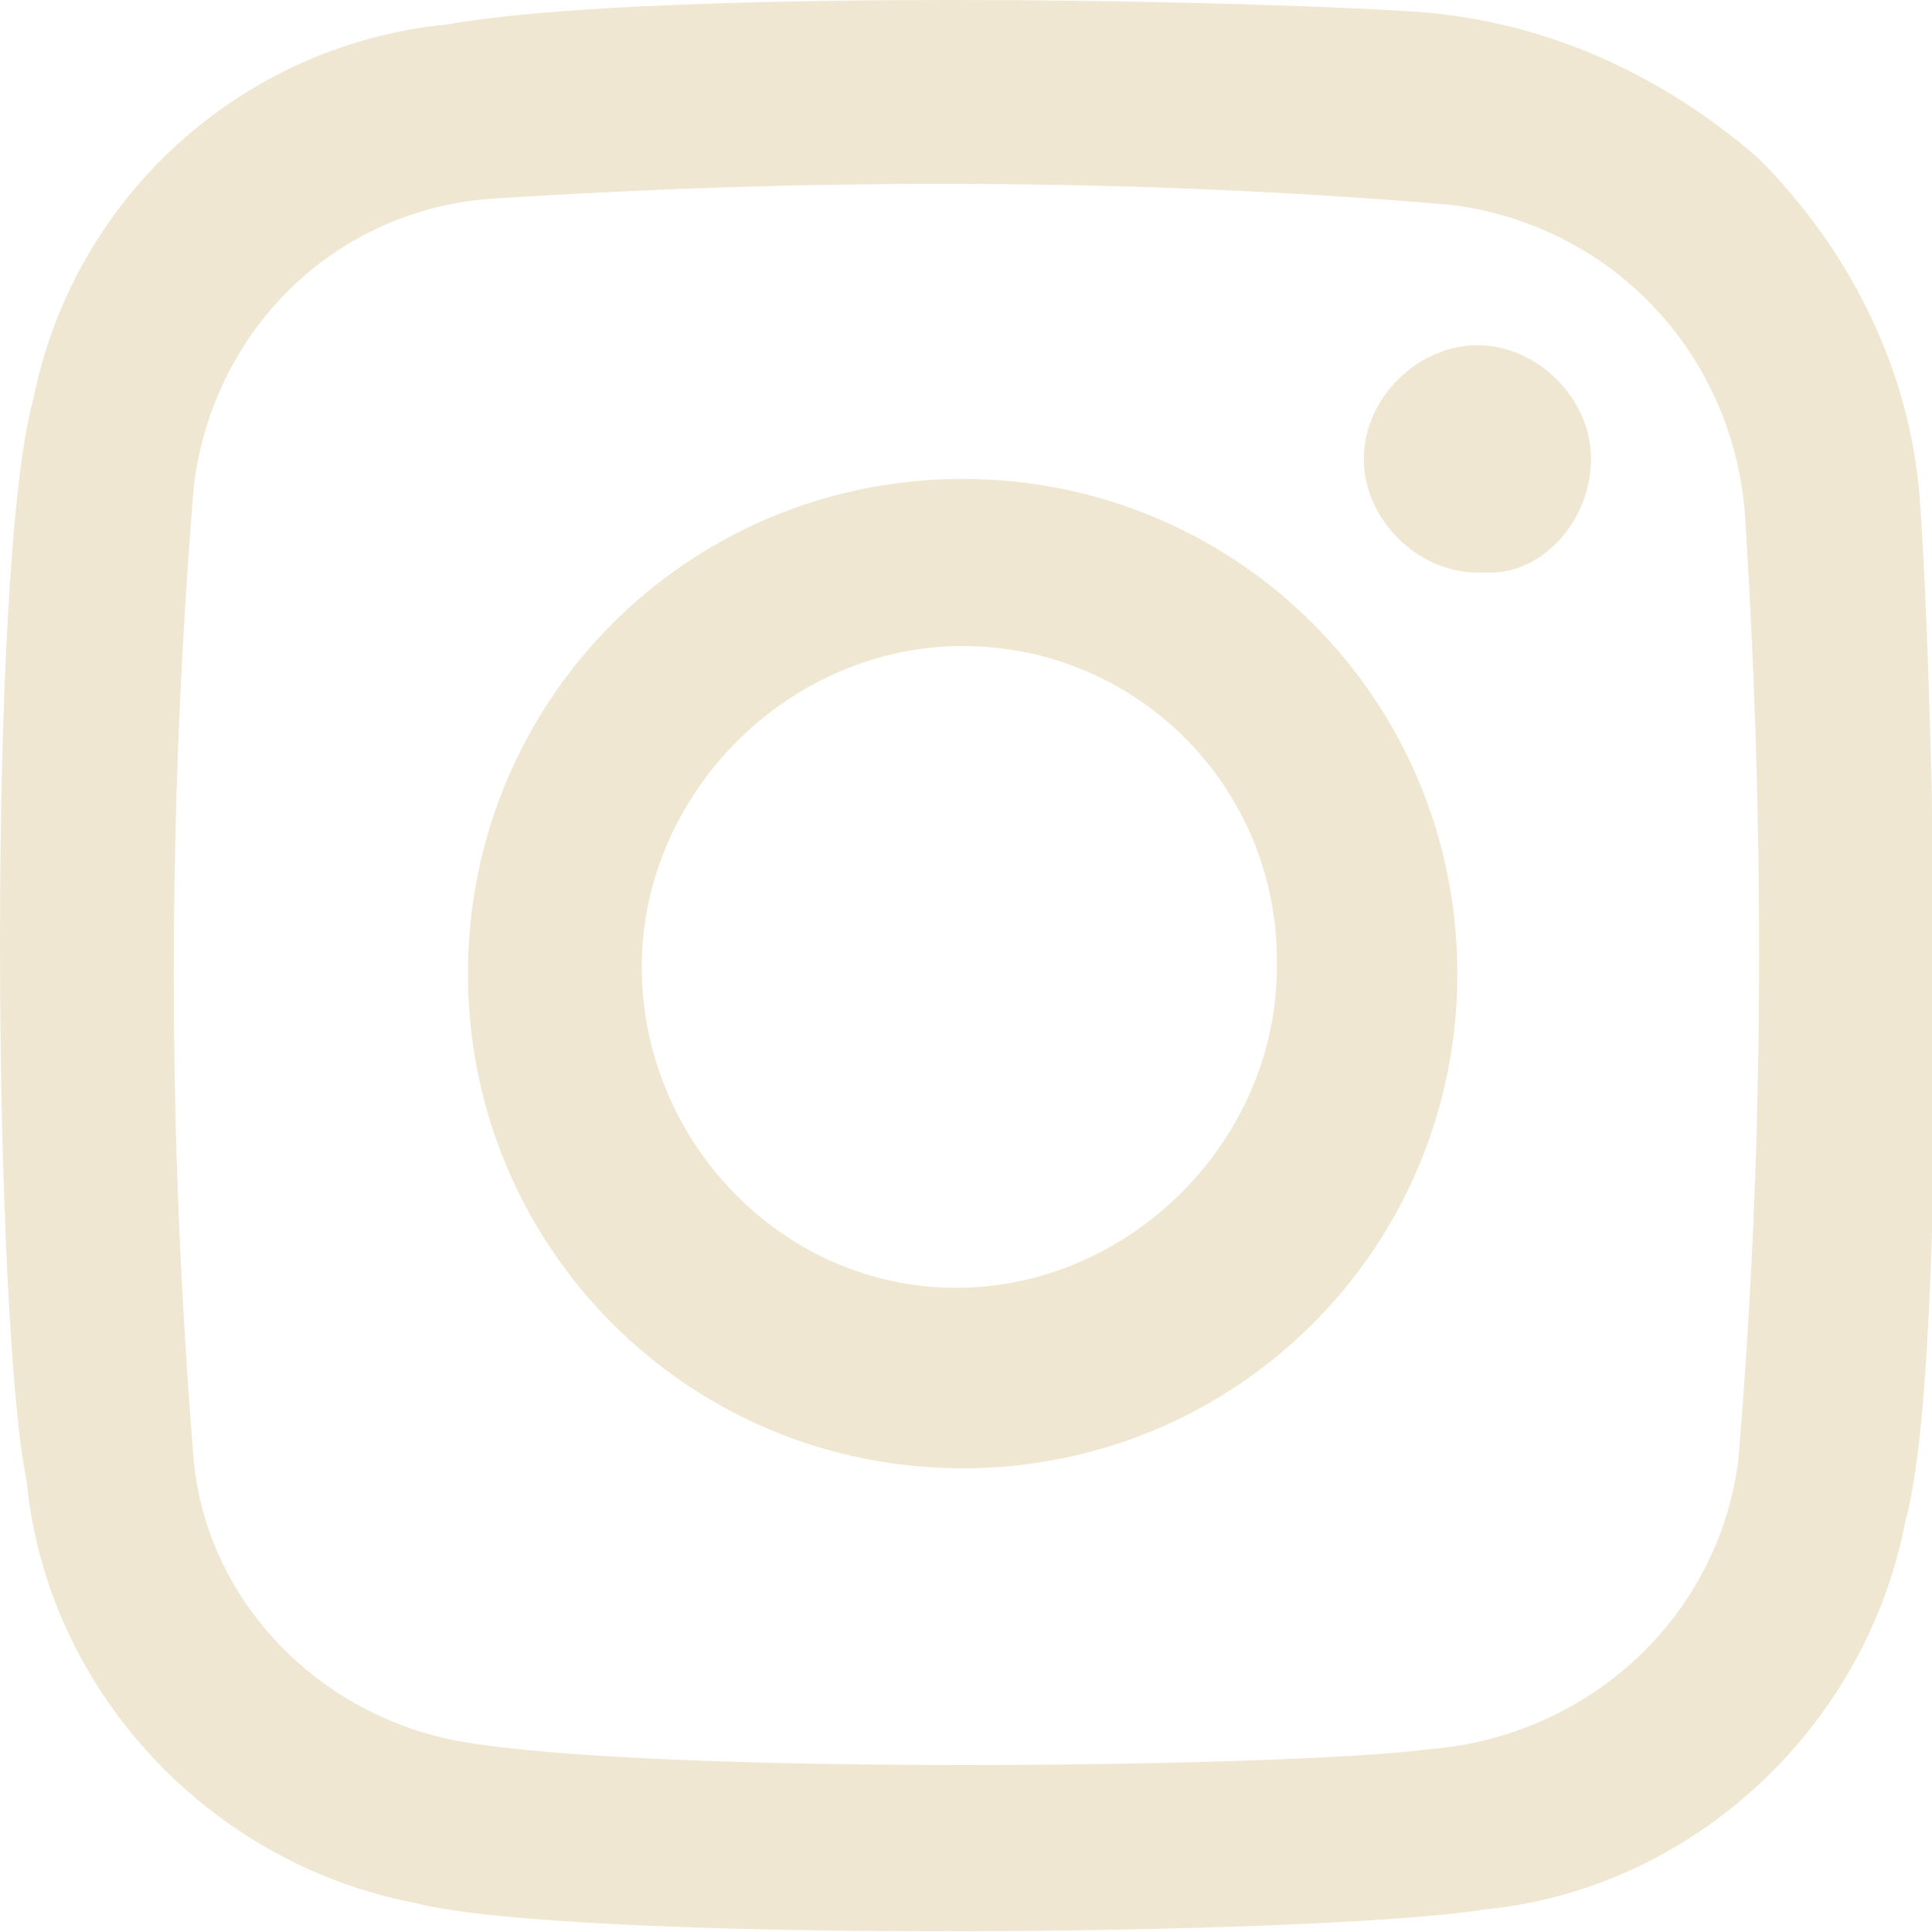 <?xml version="1.0" encoding="utf-8"?>
<!-- Generator: Adobe Illustrator 27.2.0, SVG Export Plug-In . SVG Version: 6.00 Build 0)  -->
<svg version="1.1" id="Layer_1" xmlns="http://www.w3.org/2000/svg" xmlns:xlink="http://www.w3.org/1999/xlink" x="0px" y="0px"
	 viewBox="0 0 28.9 28.9" style="enable-background:new 0 0 28.9 28.9;" xml:space="preserve">
<style type="text/css">
	.st0{fill-rule:evenodd;clip-rule:evenodd;fill:#EFE7D1;}
</style>
<g id="Page-1" transform="translate(0 -0.636)">
	<g id="Homepage" transform="translate(-35 -519)">
		<path id="Fill-5" class="st0" d="M57.1,528.2c-0.9,0-1.7-0.8-1.7-1.7s0.8-1.7,1.7-1.7s1.7,0.8,1.7,1.7s-0.7,1.7-1.5,1.7
			C57.2,528.2,57.2,528.2,57.1,528.2z M44.6,534.1c0-2.6,2.2-4.8,4.8-4.8s4.7,2.1,4.7,4.7c0,0,0,0,0,0.1c0,2.6-2.2,4.8-4.8,4.8
			C46.7,538.9,44.6,536.7,44.6,534.1L44.6,534.1z M42,534.2c0,4.1,3.3,7.4,7.4,7.4s7.4-3.3,7.4-7.4c0-4.1-3.3-7.4-7.4-7.4
			S42,530.1,42,534.2L42,534.2z M56.4,545.8c-2.3,0.3-12.7,0.4-14.9-0.2c-1.9-0.5-3.4-2.1-3.6-4.1c-0.4-4.9-0.4-9.7,0-14.6
			c0.3-2.4,2.2-4.2,4.6-4.3c4.7-0.3,9.5-0.3,14.2,0.1c2.4,0.3,4.2,2.2,4.4,4.6c0.3,4.7,0.3,9.5-0.1,14.2
			C60.7,543.8,58.8,545.6,56.4,545.8z M61.3,522c-1.5-1.3-3.3-2.1-5.3-2.2c-3.4-0.2-11.5-0.3-14.3,0.2c-3.1,0.3-5.6,2.6-6.2,5.6
			c-0.7,2.5-0.6,13.8-0.1,16.2c0.3,3.1,2.7,5.7,5.8,6.3c2.3,0.6,13.5,0.5,16,0.1c3.1-0.3,5.7-2.7,6.3-5.8c0.7-2.5,0.4-13.3,0.2-15.5
			C63.5,525,62.6,523.3,61.3,522z"/>
	</g>
</g>
</svg>
